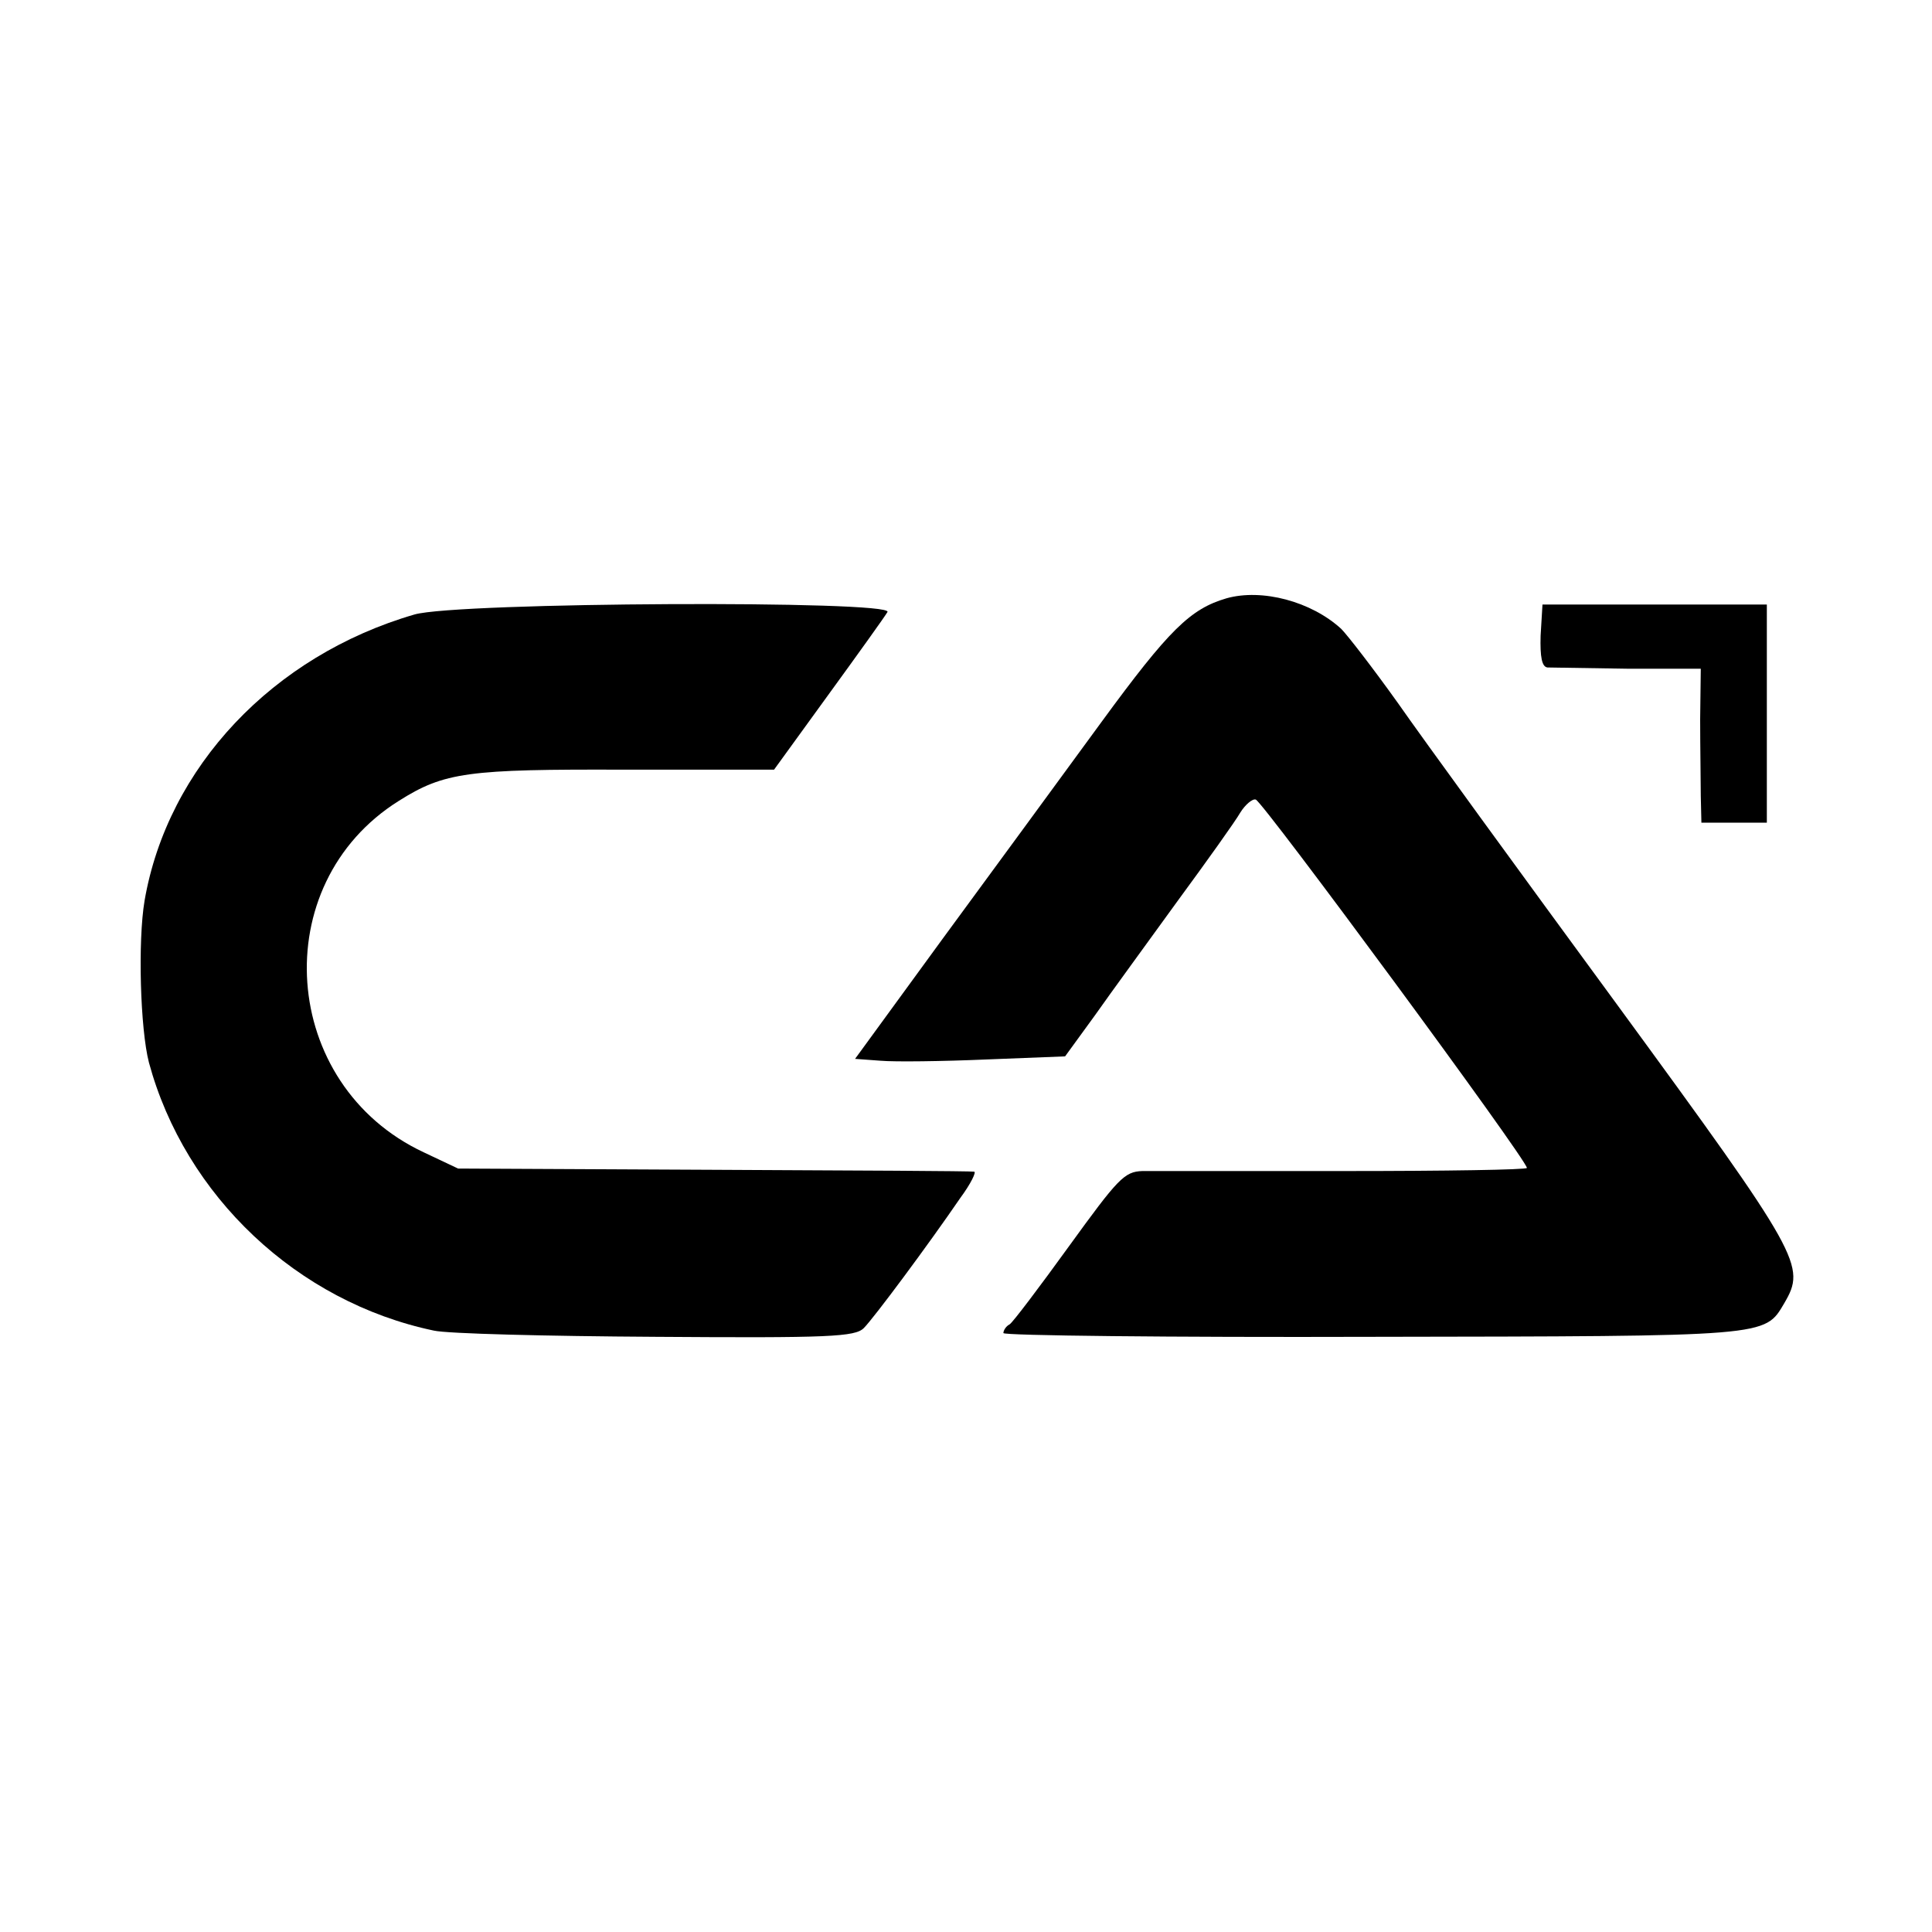 <?xml version="1.0" standalone="no"?>
<!DOCTYPE svg PUBLIC "-//W3C//DTD SVG 20010904//EN"
 "http://www.w3.org/TR/2001/REC-SVG-20010904/DTD/svg10.dtd">
<svg version="1.0" xmlns="http://www.w3.org/2000/svg"
 width="310pt" height="310pt" viewBox="0 0 310 310"
 preserveAspectRatio="xMidYMid meet">
<g transform="translate(0,310) scale(0.1,-0.1)"
fill="#000000" stroke="none">
<path d="M1968 2140 c-58 -17 -92 -50 -201 -199 -63 -86 -177 -242 -255 -348
l-140 -192 41 -3 c23 -2 99 -1 169 2 l127 5 48 66 c26 37 86 119 133 184 47
64 92 127 100 141 8 13 20 23 25 21 12 -4 435 -578 435 -591 0 -3 -132 -5
-292 -5 -161 0 -307 0 -325 0 -29 -1 -39 -12 -118 -121 -47 -65 -90 -122 -95
-125 -6 -3 -10 -10 -10 -14 0 -4 267 -7 593 -6 638 1 628 0 660 54 35 60 28
74 -269 480 -154 210 -312 427 -351 483 -40 56 -81 109 -91 119 -48 44 -127
65 -184 49z"/>
<path d="M665 2114 c-227 -66 -396 -245 -433 -459 -11 -65 -7 -206 7 -260 58
-214 238 -384 457 -430 21 -5 182 -9 356 -10 279 -2 320 0 334 14 16 16 103
133 155 209 17 23 26 42 22 42 -4 1 -192 2 -418 3 l-410 2 -55 26 c-231 108
-254 430 -40 564 73 46 110 51 364 50 l238 0 87 120 c48 66 91 126 95 133 11
19 -690 16 -759 -4z"/>
<path d="M2472 2080 c-1 -34 2 -50 11 -51 6 0 65 -1 129 -2 l117 0 -1 -81 c0
-45 1 -100 1 -123 l1 -43 53 0 52 0 0 175 0 175 -180 0 -180 0 -3 -50z"/>
</g>
</svg>
